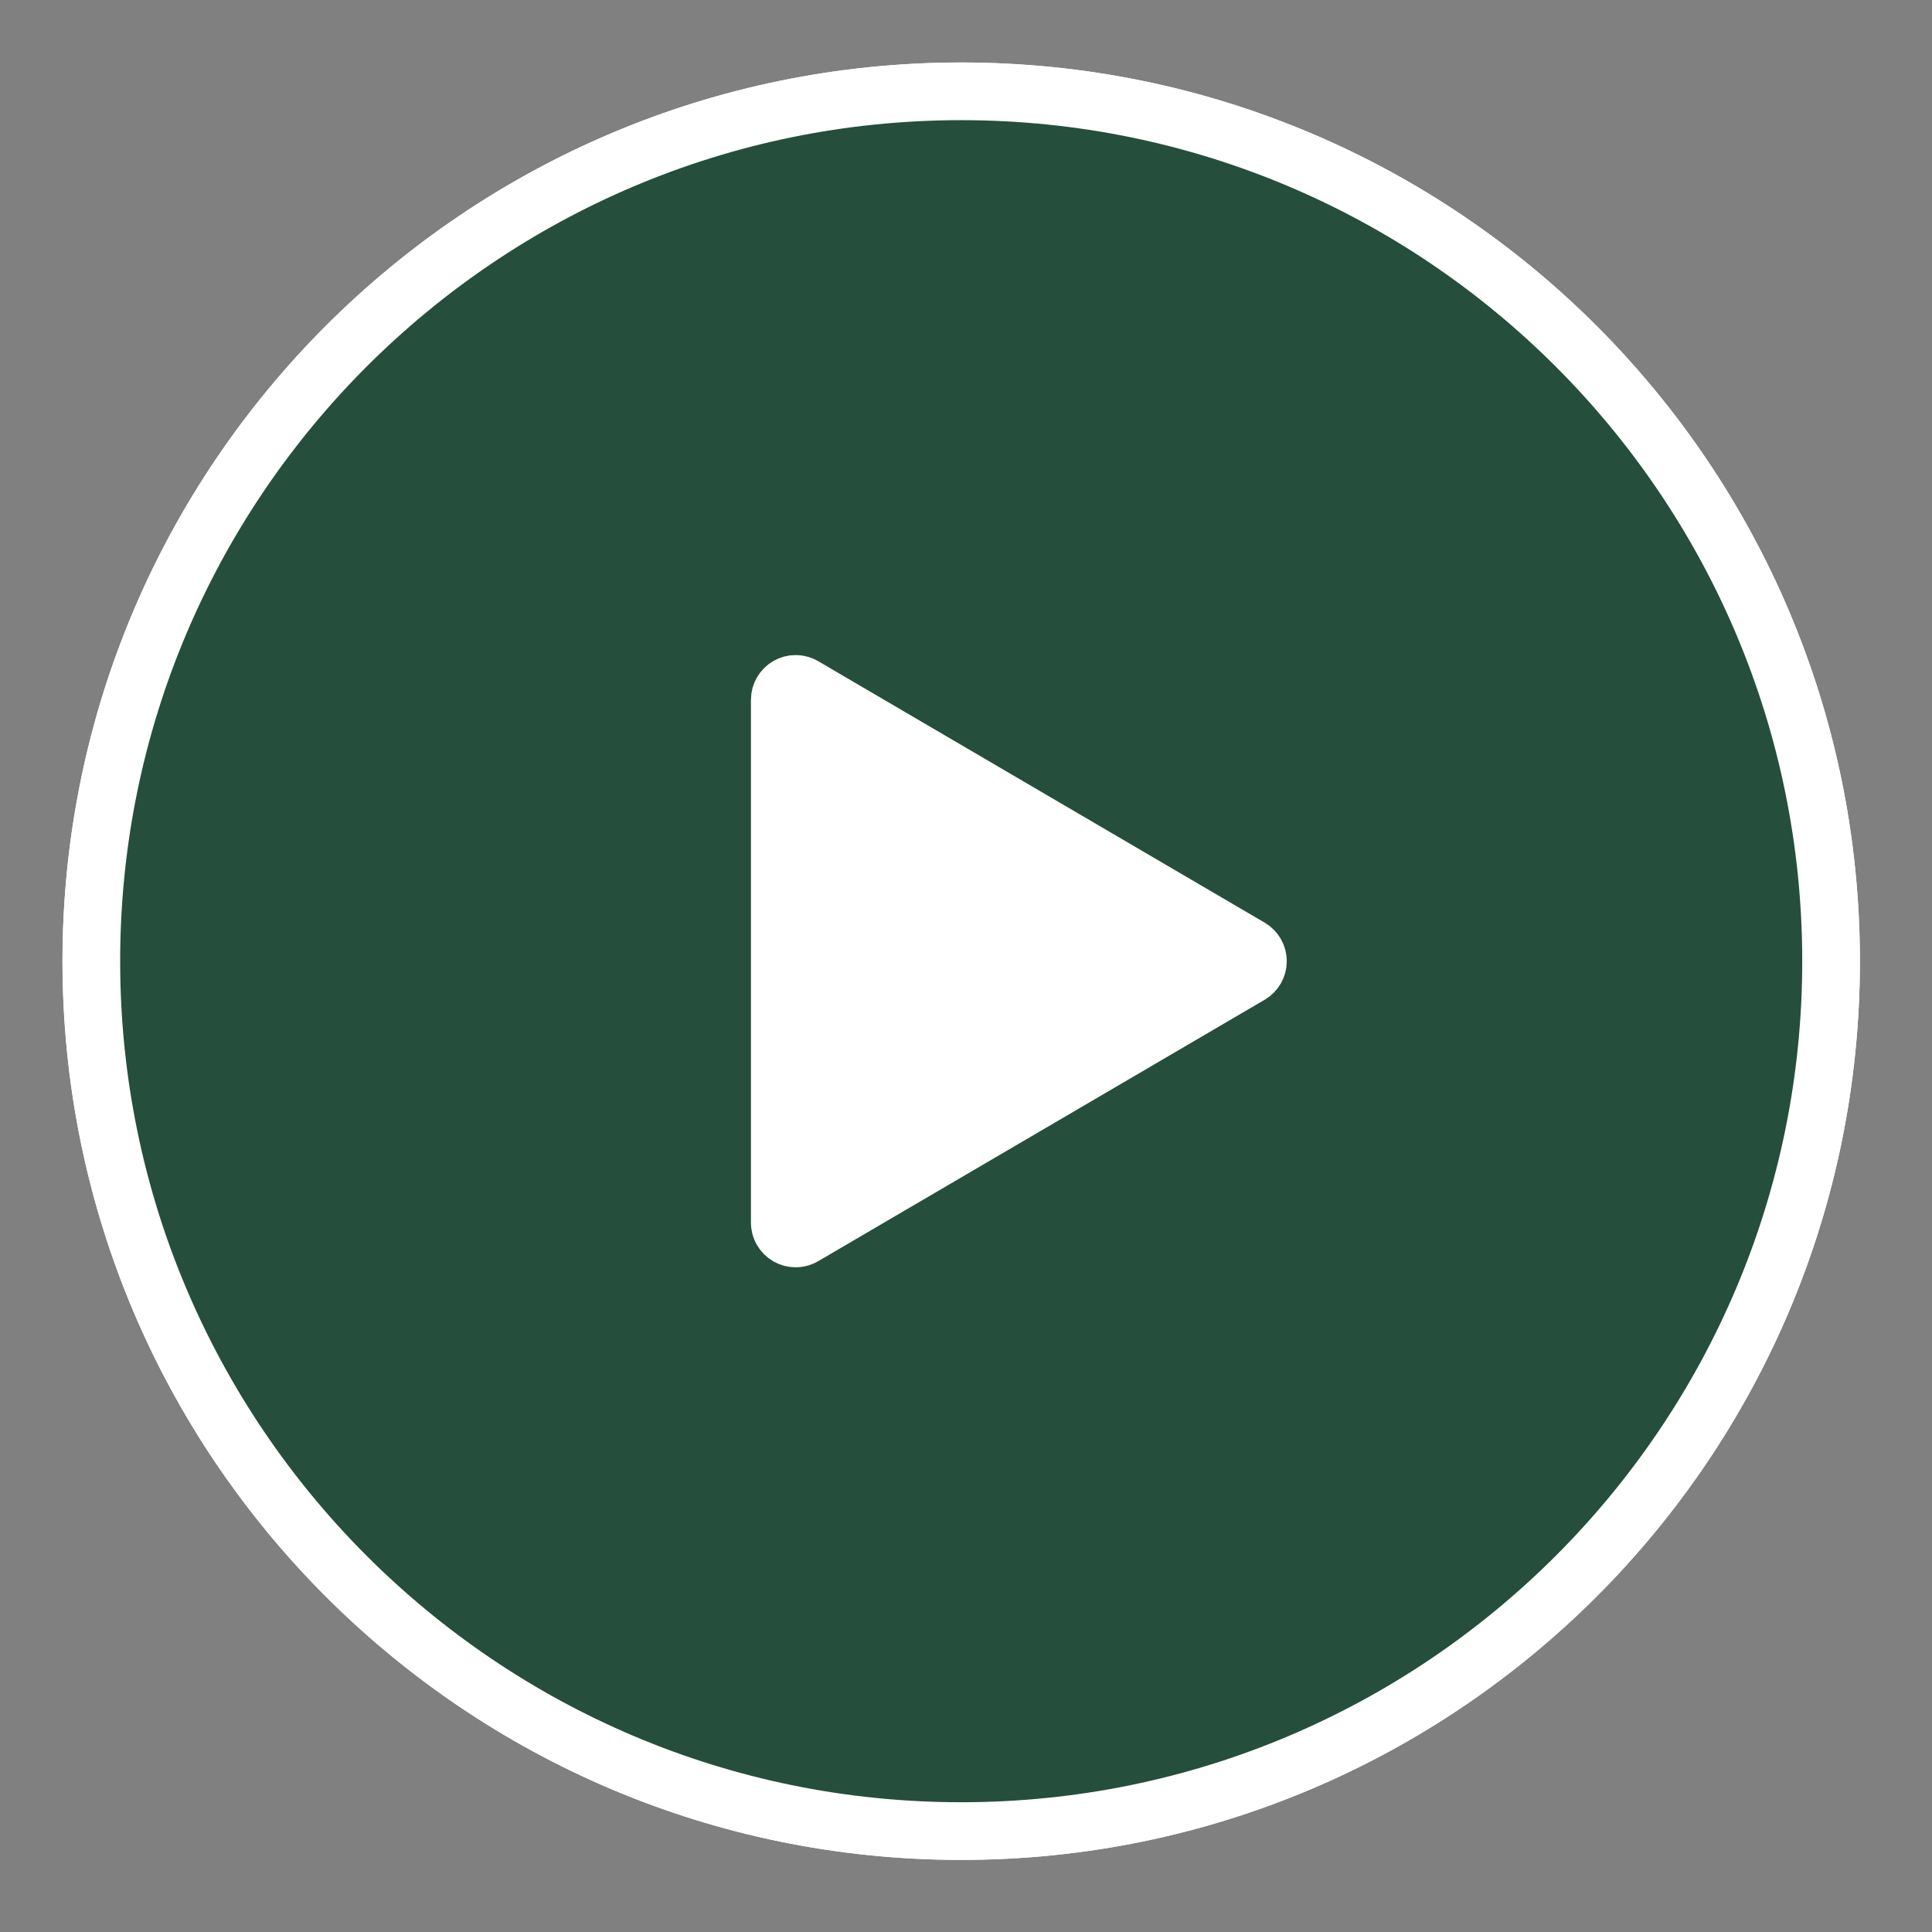 <svg width="67" height="67" viewBox="0 0 67 67" fill="none" xmlns="http://www.w3.org/2000/svg">
<rect x="0" y="0" width="67" height="67" fill="#808080" stroke="none"/>
<path d="M33.333 3.167C49.983 3.167 63.5 16.684 63.5 33.333C63.5 49.983 49.983 63.5 33.333 63.5C16.684 63.5 3.167 49.983 3.167 33.333C3.167 16.684 16.684 3.167 33.333 3.167Z" fill="white" stroke="white" stroke-width="2"/>
<path d="M33.333 3.167C49.983 3.167 63.5 16.684 63.5 33.333C63.5 49.983 49.983 63.5 33.333 63.5C16.684 63.5 3.167 49.983 3.167 33.333C3.167 16.684 16.684 3.167 33.333 3.167ZM27.594 23.717C27.497 23.716 27.402 23.742 27.318 23.79C27.235 23.838 27.165 23.908 27.116 23.991C27.068 24.075 27.042 24.17 27.042 24.267V42.4L27.047 42.473C27.056 42.544 27.08 42.613 27.116 42.676C27.165 42.759 27.235 42.828 27.318 42.876C27.402 42.924 27.497 42.95 27.594 42.949C27.666 42.949 27.738 42.934 27.805 42.906L27.869 42.874L43.353 33.807C43.436 33.758 43.504 33.689 43.552 33.606C43.599 33.523 43.624 33.429 43.624 33.333C43.624 33.237 43.599 33.144 43.552 33.06C43.504 32.978 43.436 32.909 43.353 32.86L27.869 23.792L27.805 23.76C27.738 23.732 27.666 23.717 27.594 23.717Z" fill="#264E3C" stroke="white" stroke-width="2"/>
</svg>
